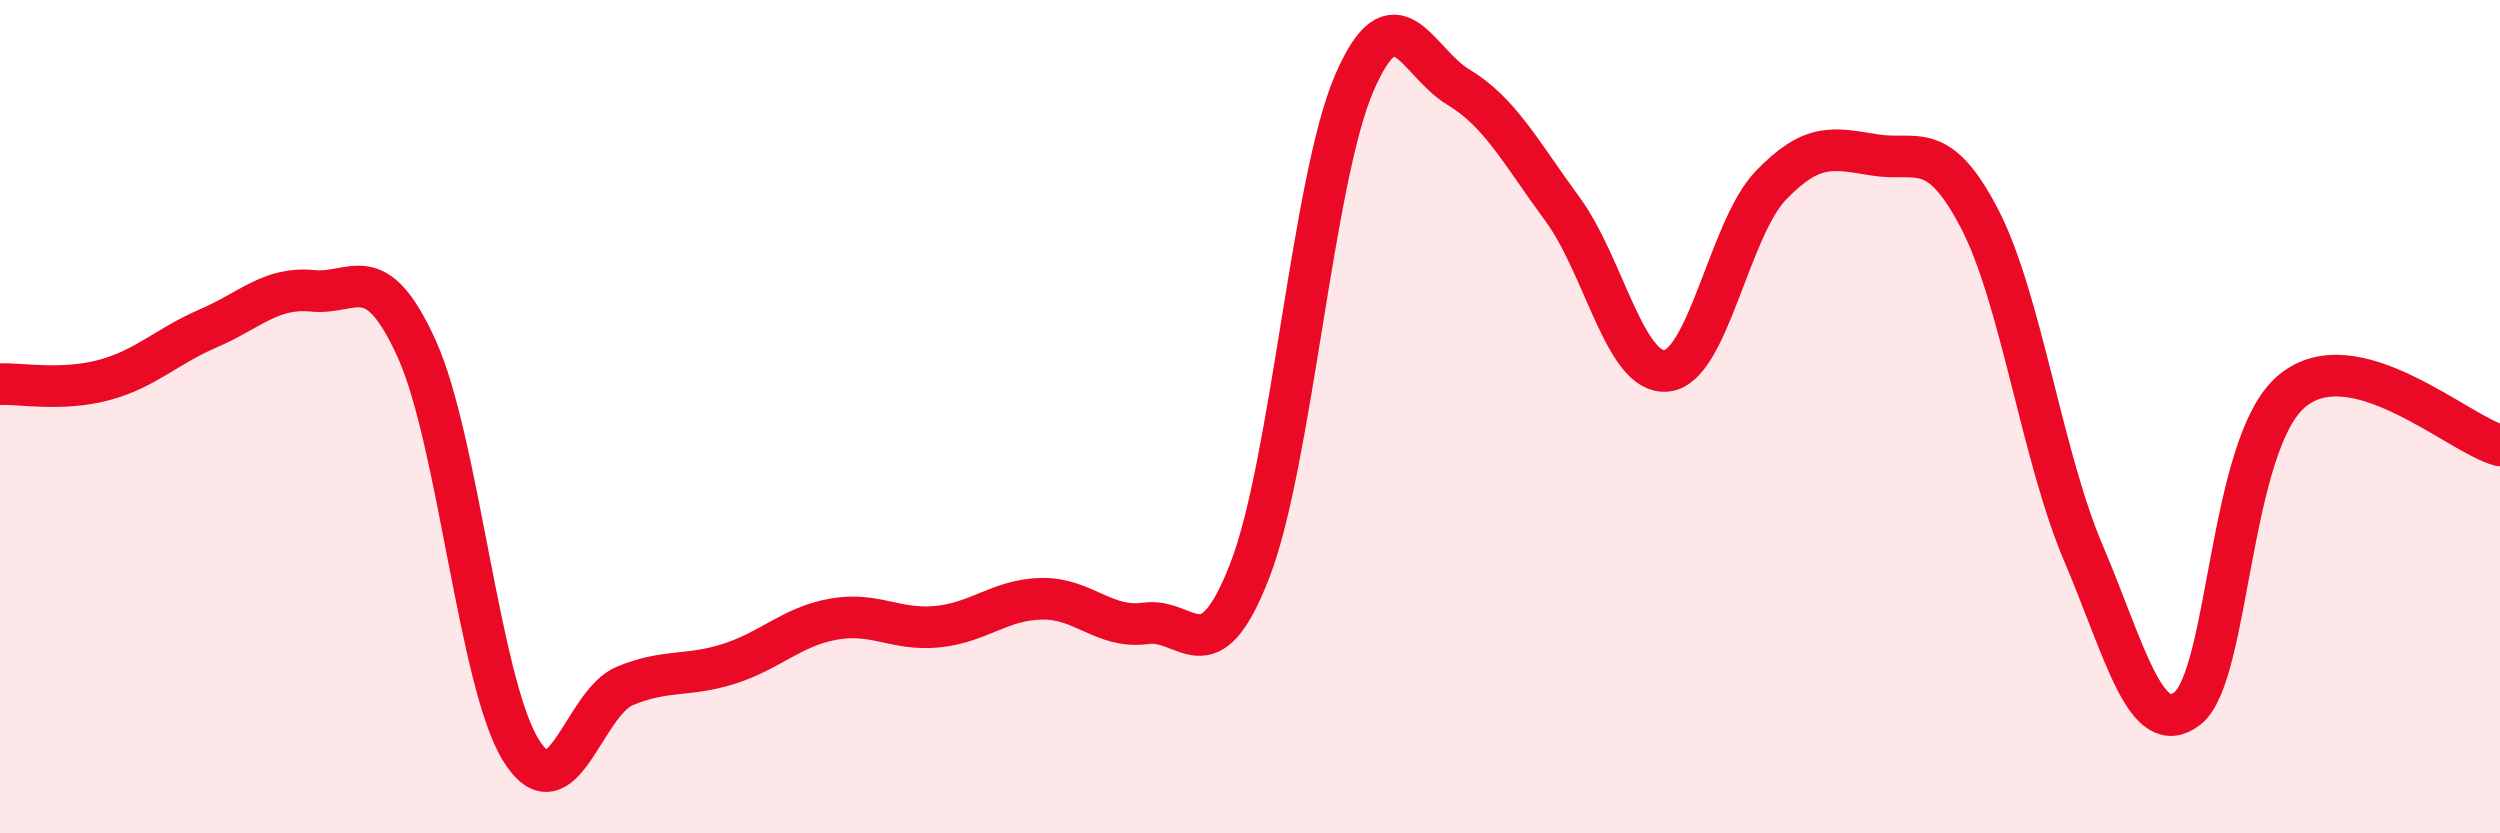 
    <svg width="60" height="20" viewBox="0 0 60 20" xmlns="http://www.w3.org/2000/svg">
      <path
        d="M 0,9.22 C 0.5,9.2 1.5,9.39 2.5,9.12 C 3.5,8.85 4,8.31 5,7.88 C 6,7.45 6.5,6.88 7.5,6.98 C 8.5,7.08 9,6.17 10,8.37 C 11,10.57 11.5,16.38 12.5,18 C 13.5,19.62 14,16.87 15,16.46 C 16,16.05 16.5,16.25 17.5,15.93 C 18.5,15.61 19,15.04 20,14.86 C 21,14.68 21.5,15.14 22.5,15.04 C 23.5,14.94 24,14.39 25,14.37 C 26,14.35 26.5,15.1 27.5,14.96 C 28.5,14.82 29,16.27 30,13.68 C 31,11.09 31.5,4.32 32.5,2 C 33.5,-0.32 34,1.49 35,2.09 C 36,2.69 36.5,3.66 37.5,5.02 C 38.5,6.38 39,9.01 40,8.9 C 41,8.79 41.5,5.49 42.5,4.45 C 43.5,3.41 44,3.56 45,3.72 C 46,3.88 46.5,3.32 47.5,5.23 C 48.5,7.14 49,10.92 50,13.27 C 51,15.62 51.5,17.78 52.5,17 C 53.5,16.22 53.5,10.65 55,9.39 C 56.5,8.13 59,10.43 60,10.69L60 20L0 20Z"
        fill="#EB0A25"
        opacity="0.1"
        stroke-linecap="round"
        stroke-linejoin="round"
      />
      <path
        d="M 0,9.22 C 0.5,9.2 1.5,9.39 2.5,9.12 C 3.5,8.85 4,8.31 5,7.88 C 6,7.45 6.5,6.88 7.5,6.98 C 8.5,7.08 9,6.17 10,8.37 C 11,10.57 11.5,16.38 12.5,18 C 13.5,19.62 14,16.87 15,16.46 C 16,16.05 16.5,16.25 17.5,15.93 C 18.5,15.61 19,15.04 20,14.86 C 21,14.68 21.5,15.14 22.5,15.04 C 23.5,14.94 24,14.39 25,14.37 C 26,14.35 26.5,15.1 27.5,14.96 C 28.5,14.82 29,16.27 30,13.68 C 31,11.09 31.5,4.32 32.5,2 C 33.5,-0.32 34,1.49 35,2.09 C 36,2.69 36.5,3.66 37.5,5.02 C 38.5,6.38 39,9.01 40,8.9 C 41,8.79 41.5,5.49 42.5,4.45 C 43.5,3.41 44,3.56 45,3.72 C 46,3.88 46.5,3.32 47.5,5.23 C 48.5,7.14 49,10.92 50,13.27 C 51,15.62 51.5,17.78 52.5,17 C 53.5,16.22 53.5,10.65 55,9.39 C 56.5,8.13 59,10.43 60,10.69"
        stroke="#EB0A25"
        stroke-width="1"
        fill="none"
        stroke-linecap="round"
        stroke-linejoin="round"
      />
    </svg>
  